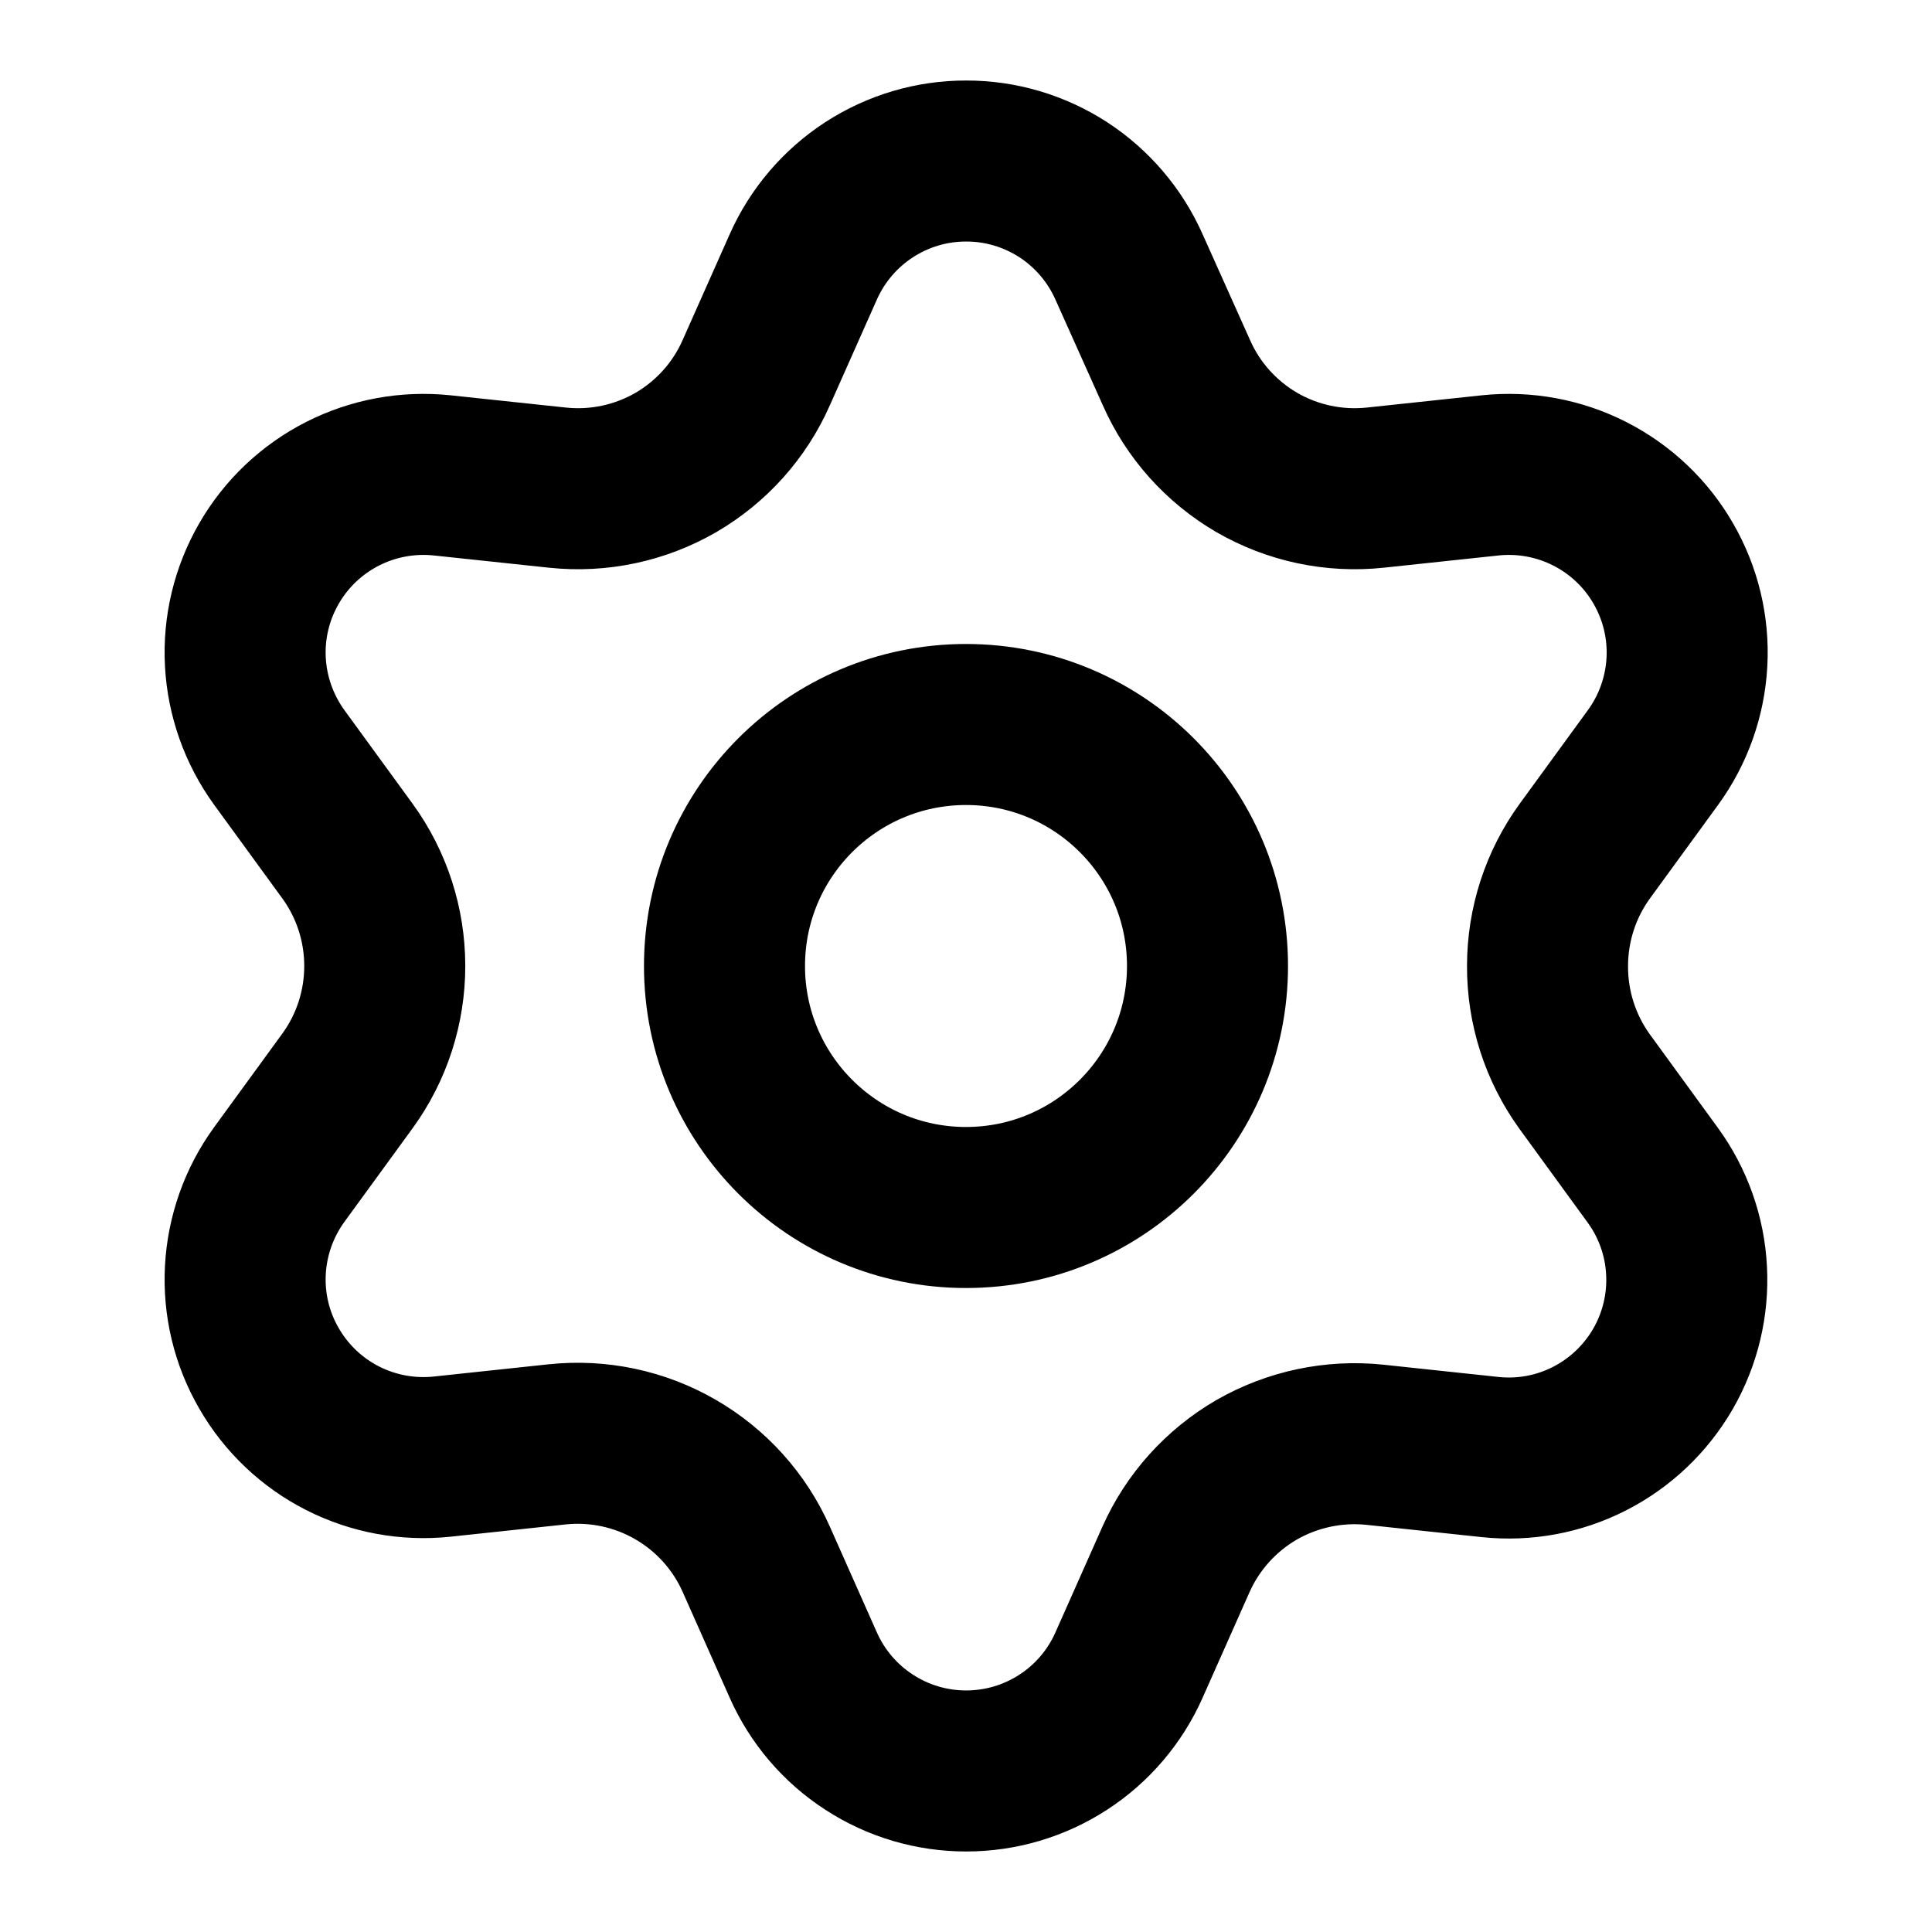 <svg width="20" height="20" viewBox="0 0 20 20" fill="none" xmlns="http://www.w3.org/2000/svg">
<path d="M7.829 16.142L8.316 17.238C8.461 17.564 8.697 17.841 8.997 18.035C9.296 18.23 9.645 18.333 10.002 18.333C10.358 18.333 10.707 18.23 11.007 18.035C11.306 17.841 11.542 17.564 11.687 17.238L12.174 16.142C12.347 15.754 12.639 15.43 13.007 15.216C13.378 15.003 13.807 14.912 14.232 14.956L15.424 15.083C15.778 15.121 16.137 15.055 16.454 14.893C16.772 14.731 17.036 14.48 17.215 14.171C17.393 13.862 17.478 13.508 17.459 13.152C17.441 12.796 17.319 12.453 17.109 12.165L16.403 11.195C16.152 10.847 16.018 10.429 16.02 10C16.02 9.572 16.155 9.155 16.407 8.809L17.113 7.84C17.323 7.551 17.444 7.208 17.463 6.852C17.482 6.496 17.397 6.142 17.218 5.833C17.04 5.524 16.776 5.274 16.458 5.112C16.14 4.95 15.782 4.884 15.428 4.921L14.236 5.048C13.81 5.093 13.382 5.002 13.011 4.788C12.642 4.573 12.35 4.248 12.178 3.857L11.687 2.762C11.542 2.436 11.306 2.159 11.007 1.964C10.707 1.77 10.358 1.666 10.002 1.667C9.645 1.666 9.296 1.77 8.997 1.964C8.697 2.159 8.461 2.436 8.316 2.762L7.829 3.857C7.657 4.248 7.365 4.573 6.996 4.788C6.625 5.002 6.197 5.093 5.771 5.048L4.576 4.921C4.221 4.884 3.863 4.95 3.545 5.112C3.227 5.274 2.963 5.524 2.785 5.833C2.606 6.142 2.521 6.496 2.54 6.852C2.559 7.208 2.681 7.551 2.89 7.84L3.596 8.809C3.848 9.155 3.983 9.572 3.983 10C3.983 10.428 3.848 10.845 3.596 11.191L2.89 12.16C2.681 12.448 2.559 12.791 2.54 13.148C2.521 13.504 2.606 13.858 2.785 14.166C2.963 14.475 3.227 14.726 3.545 14.888C3.863 15.05 4.221 15.116 4.576 15.079L5.767 14.952C6.193 14.907 6.622 14.998 6.992 15.212C7.363 15.426 7.656 15.752 7.829 16.142Z" stroke="#182230" style="stroke:#182230;stroke:color(display-p3 0.096 0.132 0.186);stroke-opacity:1;" stroke-width="1.667" stroke-linecap="round" stroke-linejoin="round"/>
<path d="M10 12.5C11.381 12.5 12.5 11.38 12.5 10C12.5 8.619 11.381 7.5 10 7.5C8.619 7.5 7.5 8.619 7.5 10C7.5 11.38 8.619 12.5 10 12.5Z" stroke="#182230" style="stroke:#182230;stroke:color(display-p3 0.096 0.132 0.186);stroke-opacity:1;" stroke-width="1.667" stroke-linecap="round" stroke-linejoin="round"/>
</svg>
